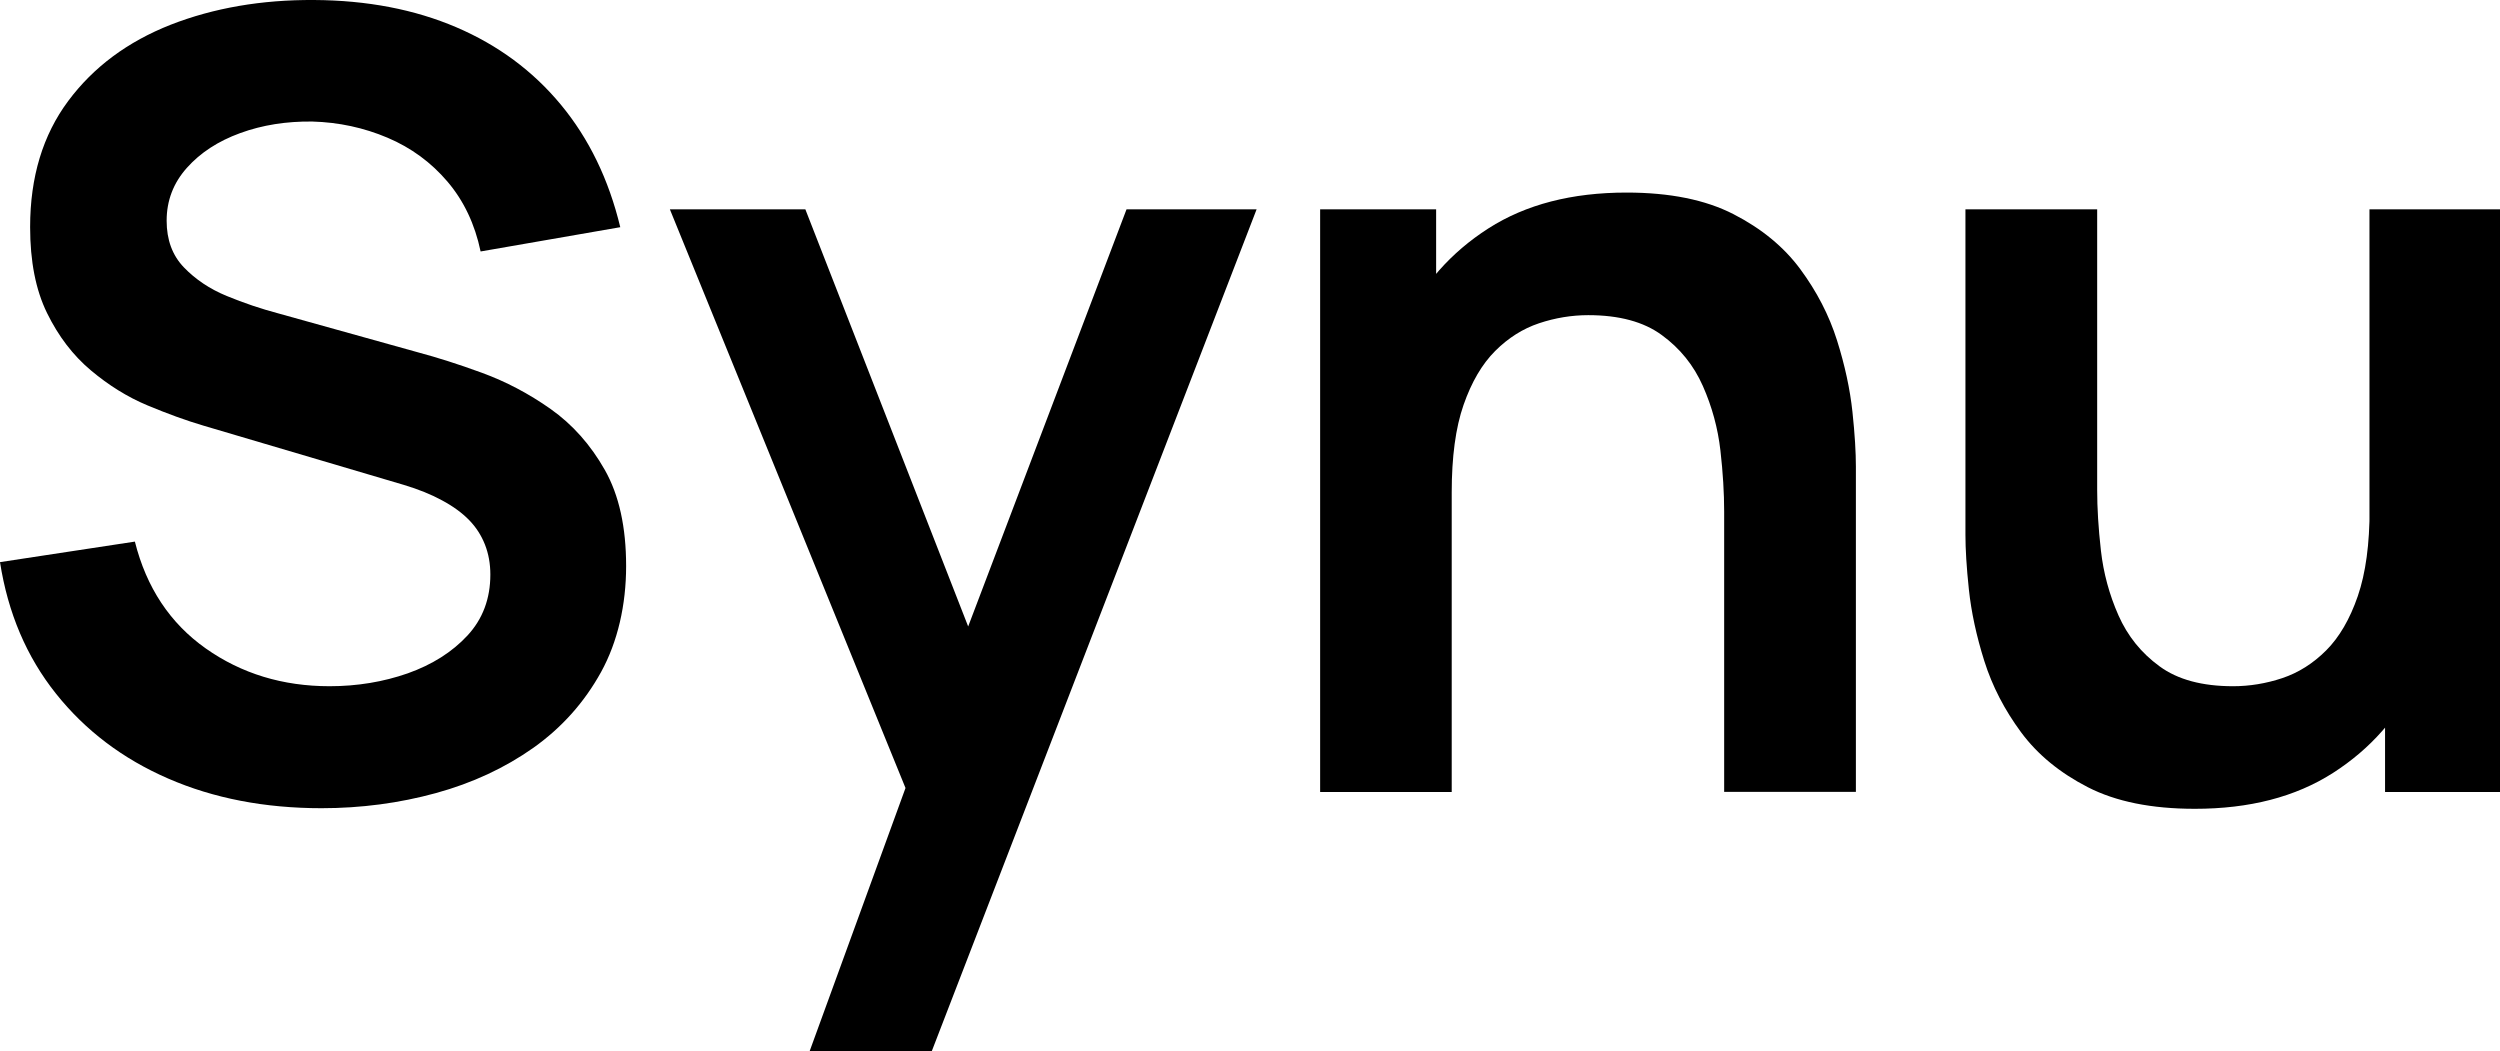<?xml version="1.0" encoding="UTF-8"?>
<svg id="Layer_2" data-name="Layer 2" xmlns="http://www.w3.org/2000/svg" viewBox="0 0 166.82 70.13">
  <g id="Layer_1-2" data-name="Layer 1">
    <g>
      <path d="M21.46,53.93c-3.79,0-7.21-.66-10.24-1.98-3.04-1.32-5.53-3.21-7.49-5.67s-3.2-5.38-3.73-8.77l9-1.37c.77,3.07,2.35,5.45,4.73,7.13s5.14,2.52,8.26,2.52c1.85,0,3.59-.29,5.22-.86,1.63-.58,2.96-1.42,3.98-2.52,1.02-1.1,1.53-2.46,1.53-4.07,0-.72-.12-1.39-.36-2-.24-.61-.59-1.16-1.06-1.64-.47-.48-1.07-.92-1.8-1.31-.73-.4-1.58-.74-2.54-1.03l-13.39-3.96c-1.15-.34-2.39-.79-3.73-1.35s-2.59-1.34-3.78-2.34-2.16-2.27-2.92-3.82c-.76-1.55-1.13-3.46-1.13-5.74,0-3.34.85-6.14,2.54-8.41,1.69-2.27,3.97-3.96,6.84-5.09C14.26.53,17.45-.02,20.95,0c3.55.02,6.72.63,9.5,1.82,2.78,1.19,5.11,2.91,6.98,5.17s3.19,4.98,3.96,8.17l-9.32,1.62c-.38-1.82-1.12-3.38-2.21-4.66-1.09-1.28-2.42-2.26-4-2.93s-3.25-1.03-5.02-1.08c-1.73-.02-3.33.23-4.81.77-1.48.54-2.66,1.31-3.56,2.32s-1.35,2.18-1.35,3.53c0,1.27.38,2.31,1.15,3.11.77.8,1.72,1.44,2.86,1.91,1.14.47,2.3.86,3.47,1.17l9.29,2.59c1.27.34,2.7.79,4.28,1.37,1.58.58,3.11,1.38,4.57,2.41,1.46,1.03,2.67,2.39,3.62,4.07.95,1.68,1.42,3.82,1.42,6.41s-.56,5.05-1.67,7.07c-1.12,2.03-2.62,3.71-4.52,5.06-1.9,1.34-4.06,2.35-6.5,3.02-2.44.67-4.99,1.01-7.65,1.01Z"/>
      <path d="M54.03,70.13l7.49-20.56.14,6.05L44.7,13.97h9.04l12.03,30.82h-2.3l11.7-30.82h8.68l-21.67,56.16h-8.14Z"/>
      <path d="M88.09,52.85V13.97h7.74v12.06h1.04v26.82h-8.78ZM115.05,52.85v-18.72c0-1.22-.08-2.58-.25-4.07-.17-1.49-.56-2.92-1.17-4.3s-1.52-2.51-2.74-3.4c-1.21-.89-2.85-1.33-4.91-1.33-1.1,0-2.2.18-3.28.54s-2.06.98-2.93,1.85c-.88.88-1.58,2.08-2.11,3.6-.53,1.52-.79,3.47-.79,5.85l-5.15-2.2c0-3.31.64-6.31,1.93-9,1.28-2.69,3.17-4.83,5.67-6.43,2.5-1.6,5.57-2.39,9.22-2.39,2.88,0,5.26.48,7.13,1.44,1.87.96,3.36,2.18,4.46,3.67s1.92,3.07,2.45,4.75c.53,1.68.87,3.27,1.03,4.77s.23,2.72.23,3.65v21.71h-8.78Z"/>
      <path d="M146.45,53.97c-2.88,0-5.26-.48-7.13-1.44s-3.36-2.18-4.46-3.67c-1.1-1.49-1.92-3.07-2.45-4.75-.53-1.68-.87-3.27-1.03-4.77-.16-1.5-.23-2.72-.23-3.65V13.97h8.79v18.72c0,1.2.08,2.55.25,4.05.17,1.5.56,2.94,1.17,4.32.61,1.38,1.52,2.51,2.74,3.4,1.21.89,2.85,1.33,4.91,1.33,1.1,0,2.2-.18,3.28-.54,1.08-.36,2.06-.98,2.93-1.85s1.58-2.08,2.11-3.62c.53-1.54.79-3.48.79-5.83l5.15,2.2c0,3.31-.64,6.31-1.93,9-1.28,2.69-3.17,4.83-5.67,6.43s-5.57,2.39-9.22,2.39ZM159.15,52.85v-12.06h-1.04V13.97h8.71v38.88h-7.67Z"/>
    </g>
  </g>
</svg>